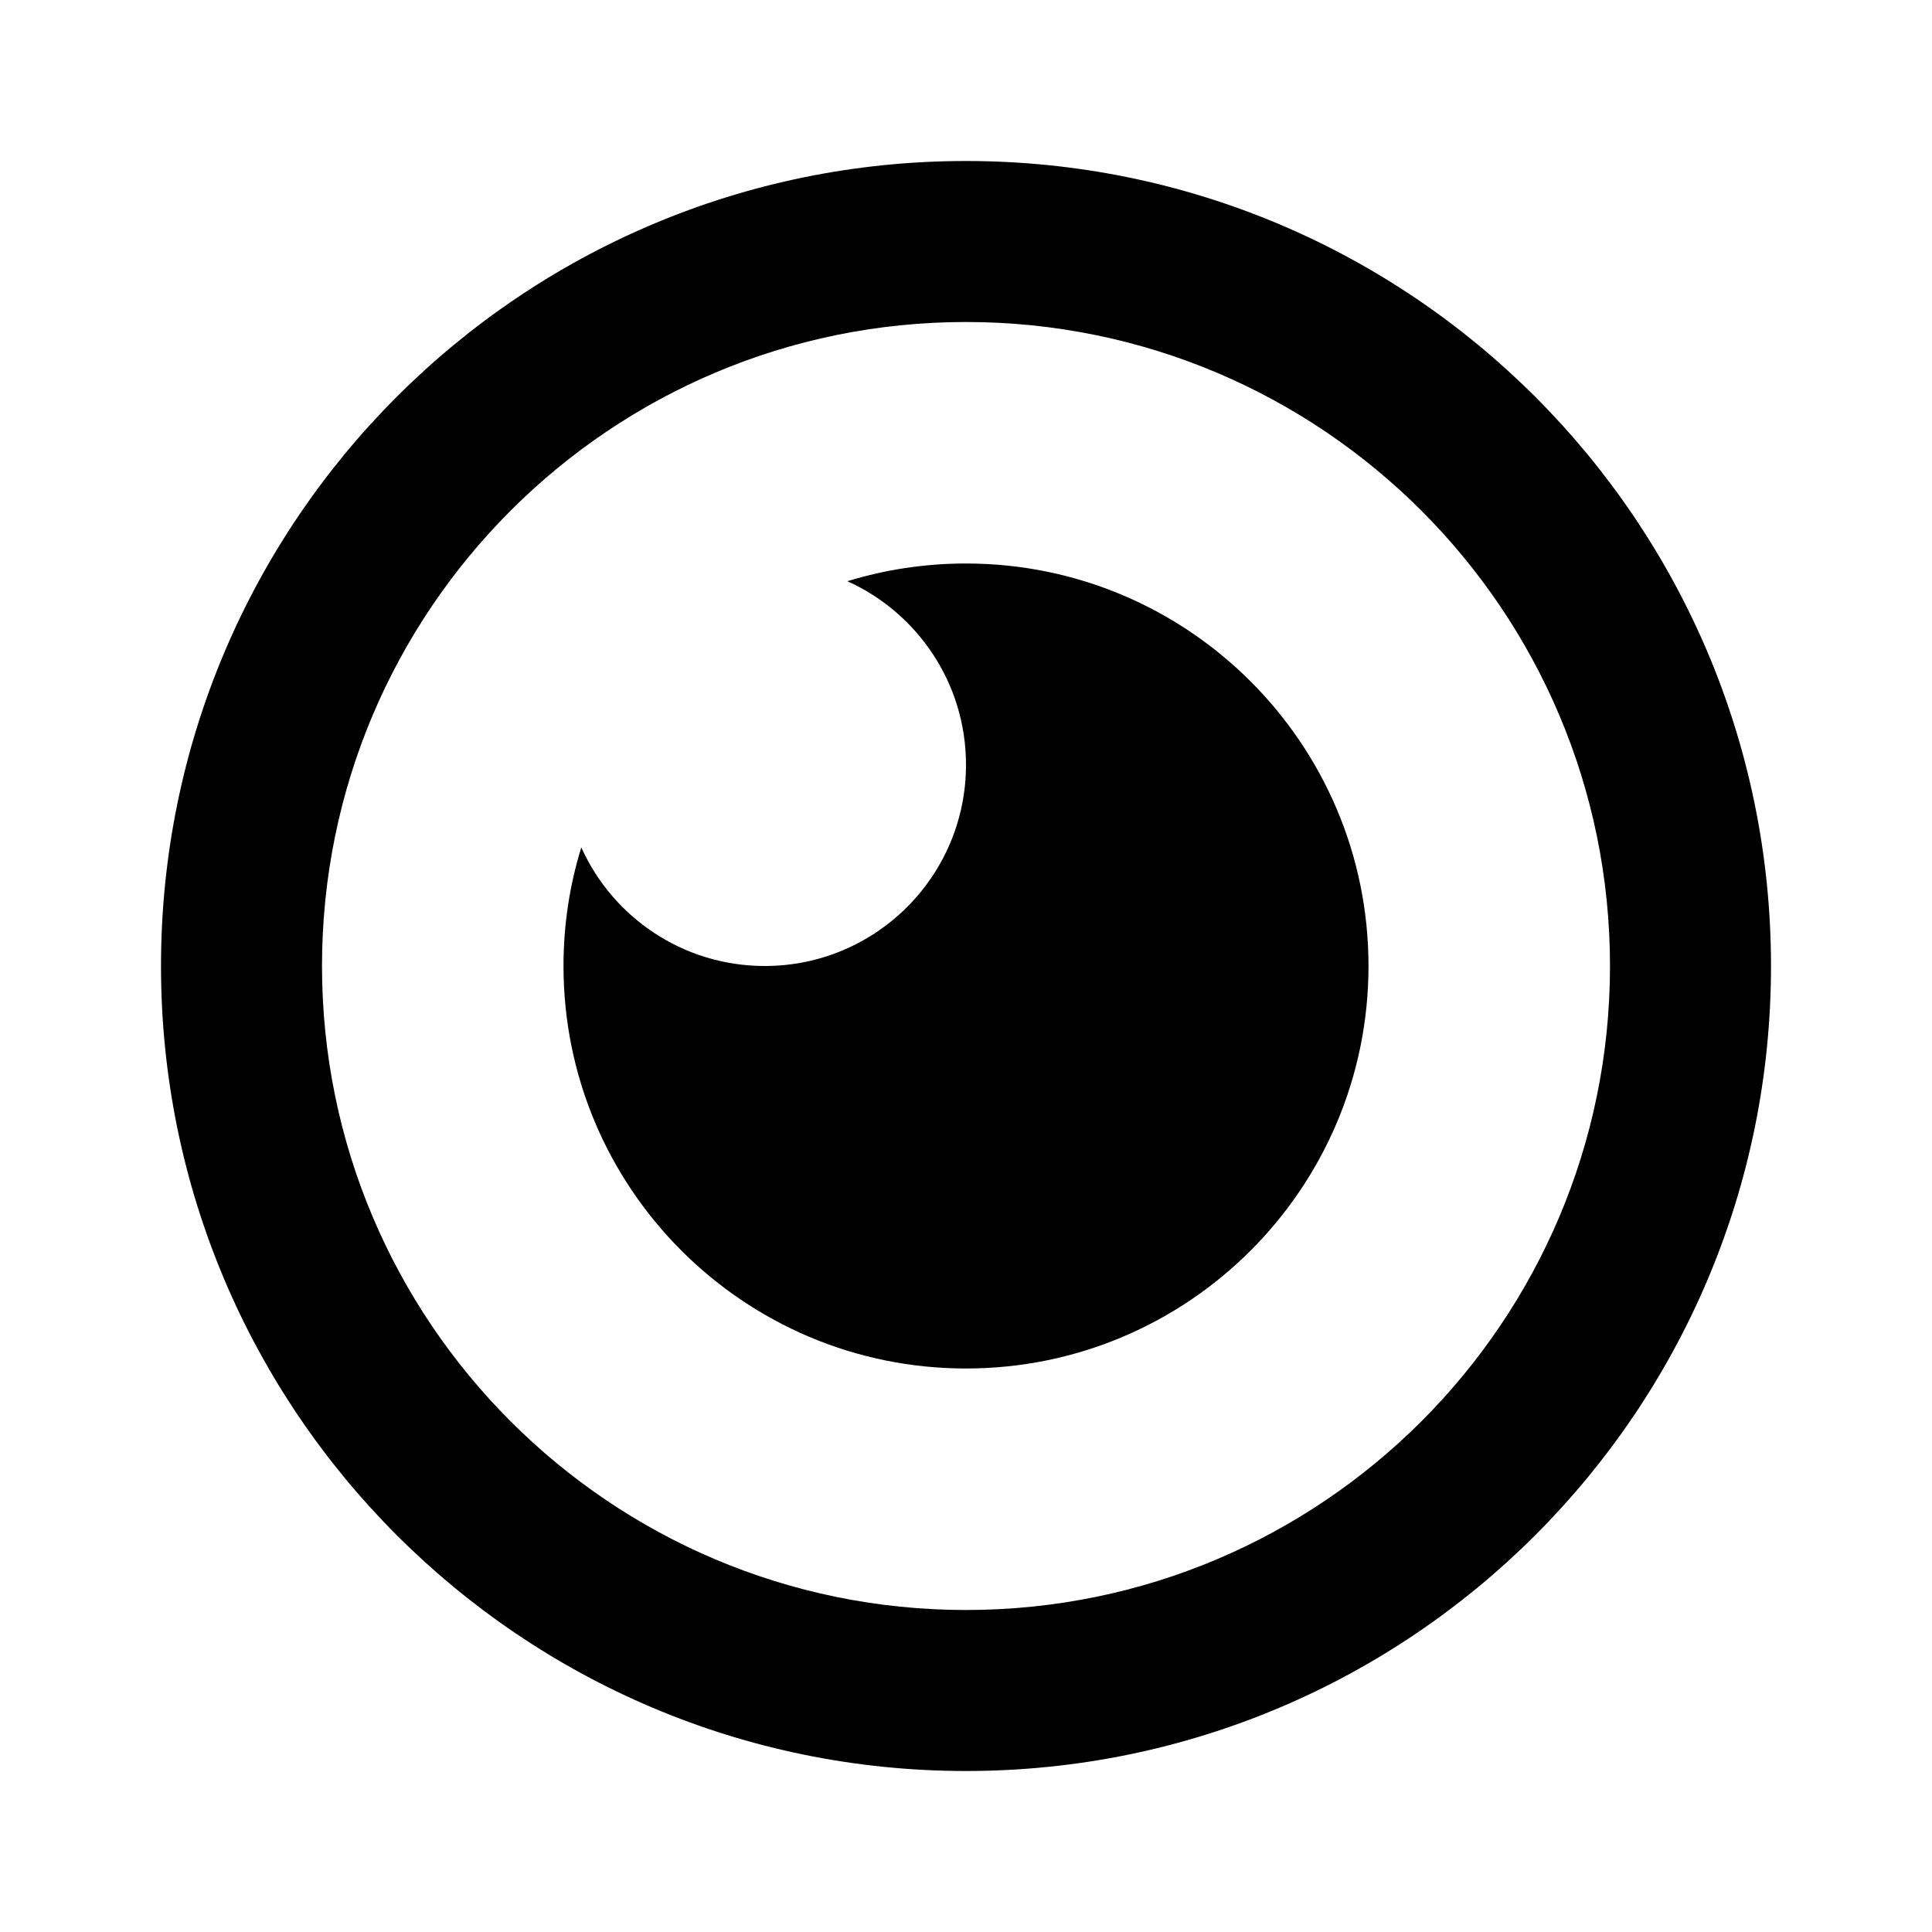 <svg viewBox="0 0 24 24" fill="currentColor" xmlns="http://www.w3.org/2000/svg"><path d="M12 2C17.523 2 22 6.477 22 12C22 17.523 17.523 22 12 22C6.477 22 2 17.523 2 12C2 6.477 6.477 2 12 2ZM12 4C7.582 4 4 7.582 4 12C4 16.418 7.582 20 12 20C16.418 20 20 16.418 20 12C20 7.582 16.418 4 12 4ZM12 7C14.761 7 17 9.239 17 12C17 14.761 14.761 17 12 17C9.239 17 7 14.761 7 12C7 11.487 7.077 10.992 7.221 10.527C7.612 11.395 8.485 12 9.5 12C10.881 12 12 10.881 12 9.5C12 8.485 11.395 7.612 10.527 7.22C10.992 7.077 11.487 7 12 7Z"/></svg>